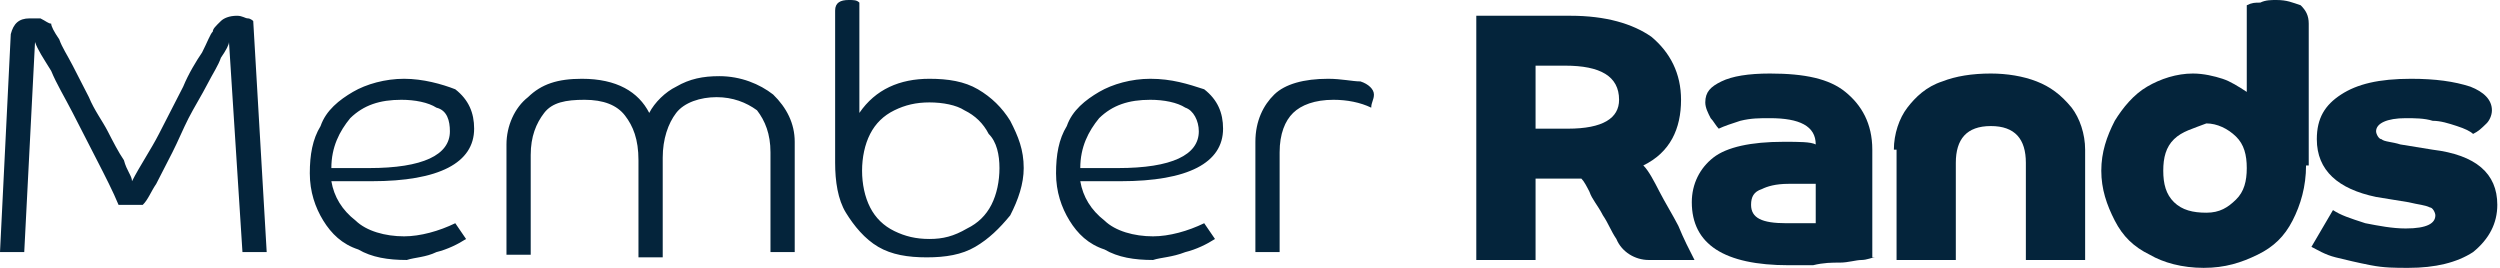 <svg width="168" height="18" viewBox="0 0 168 18" fill="none" xmlns="http://www.w3.org/2000/svg">
<g clip-path="url(#clip0_585_1418)">
<path d="M120.026 15C120.388 15 120.75 15 121.293 15C121.655 15 121.836 15 122.017 15V12.353C121.655 12.353 121.474 12.353 121.112 12.353C120.75 12.353 120.388 12.353 120.207 12.353C119.302 12.353 118.758 12.529 118.396 12.706C117.853 12.882 117.672 13.235 117.672 13.765C117.672 14.647 118.396 15 120.026 15ZM126 17.294C125.819 17.294 125.457 17.471 125.095 17.471C124.733 17.471 124.189 17.647 123.646 17.647C123.103 17.647 122.56 17.647 121.836 17.823C121.293 17.823 120.75 17.823 120.207 17.823C118.034 17.823 116.405 17.471 115.319 16.765C114.233 16.059 113.689 15 113.689 13.588C113.689 12.353 114.233 11.294 115.138 10.588C116.043 9.882 117.672 9.529 119.845 9.529C120.931 9.529 121.655 9.529 122.017 9.706C122.017 8.471 120.931 7.941 118.939 7.941C118.215 7.941 117.672 7.941 116.948 8.118C116.405 8.294 115.862 8.471 115.5 8.647C115.319 8.471 115.138 8.118 114.957 7.941C114.776 7.588 114.595 7.235 114.595 6.882C114.595 6.176 114.957 5.824 115.681 5.471C116.405 5.118 117.491 4.941 118.939 4.941C121.293 4.941 122.922 5.294 124.008 6.176C125.095 7.059 125.819 8.294 125.819 10.059V17.294H126Z" fill="#04243B"/>
<path d="M127.268 10.059C127.268 9 127.63 7.941 128.173 7.235C128.716 6.529 129.44 5.824 130.526 5.471C131.431 5.118 132.518 4.941 133.785 4.941C134.871 4.941 135.957 5.118 136.862 5.471C137.768 5.824 138.492 6.353 139.216 7.235C139.759 7.941 140.121 9 140.121 10.059V17.471H136.138V10.941C136.138 9.353 135.414 8.471 133.785 8.471C132.156 8.471 131.431 9.353 131.431 10.941V17.471H127.449V10.059H127.268Z" fill="#04243B"/>
<path d="M146.095 9.353C145.552 9.882 145.371 10.588 145.371 11.471C145.371 12.353 145.552 13.059 146.095 13.588C146.638 14.118 147.362 14.294 148.267 14.294C149.173 14.294 149.716 13.941 150.259 13.412C150.802 12.882 150.983 12.177 150.983 11.294C150.983 10.412 150.802 9.706 150.259 9.176C149.716 8.647 148.992 8.294 148.267 8.294C147.362 8.647 146.638 8.824 146.095 9.353ZM154.966 11.118C154.966 12.529 154.604 13.765 154.06 14.823C153.517 15.882 152.793 16.588 151.707 17.118C150.621 17.647 149.535 18 148.086 18C146.638 18 145.371 17.647 144.466 17.118C143.379 16.588 142.655 15.882 142.112 14.823C141.569 13.765 141.207 12.706 141.207 11.471C141.207 10.235 141.569 9.176 142.112 8.118C142.655 7.235 143.379 6.353 144.285 5.824C145.19 5.294 146.276 4.941 147.362 4.941C148.086 4.941 148.81 5.118 149.354 5.294C149.897 5.471 150.44 5.824 150.983 6.176V0.353C151.345 0.176 151.526 0.176 151.888 0.176C152.25 0 152.612 0 152.974 0C153.698 0 154.06 0.176 154.604 0.353C154.966 0.706 155.147 1.059 155.147 1.588V11.118H154.966Z" fill="#04243B"/>
<path d="M155.69 9.353C155.69 7.941 156.233 7.059 157.32 6.353C158.406 5.647 159.854 5.294 162.026 5.294C163.656 5.294 164.923 5.471 166.009 5.823C166.914 6.176 167.457 6.706 167.457 7.412C167.457 7.765 167.276 8.118 167.095 8.294C166.733 8.647 166.552 8.823 166.19 9C166.009 8.823 165.647 8.647 165.104 8.471C164.561 8.294 164.018 8.118 163.475 8.118C162.932 7.941 162.207 7.941 161.664 7.941C160.397 7.941 159.673 8.294 159.673 8.823C159.673 9 159.854 9.353 160.035 9.353C160.216 9.529 160.759 9.529 161.302 9.706L163.475 10.059C166.371 10.412 167.819 11.647 167.819 13.765C167.819 15 167.276 16.059 166.19 16.941C165.104 17.647 163.656 18 161.845 18C160.94 18 160.216 18 159.311 17.823C158.406 17.647 157.682 17.471 156.957 17.294C156.233 17.118 155.69 16.765 155.328 16.588L156.776 14.118C157.319 14.47 157.863 14.647 158.949 15C159.854 15.176 160.759 15.353 161.664 15.353C163.113 15.353 163.656 15 163.656 14.47C163.656 14.294 163.475 13.941 163.294 13.941C162.932 13.765 162.57 13.765 161.845 13.588L159.673 13.235C157.138 12.706 155.69 11.47 155.69 9.353Z" fill="#04243B"/>
<path d="M105.362 8.647C104.819 8.647 104.276 8.647 103.914 8.647C103.552 8.647 103.371 8.647 103.19 8.647V4.412C103.371 4.412 103.733 4.412 104.095 4.412C104.457 4.412 104.819 4.412 105.181 4.412C107.535 4.412 108.802 5.118 108.802 6.706C108.802 7.941 107.716 8.647 105.362 8.647ZM113.871 17.471C113.509 16.765 113.147 16.059 112.785 15.177C112.423 14.471 111.879 13.588 111.517 12.882C111.155 12.177 110.793 11.471 110.431 11.118C112.242 10.235 112.966 8.647 112.966 6.706C112.966 4.941 112.242 3.529 110.974 2.471C109.707 1.588 107.897 1.059 105.543 1.059H105.362C105.181 1.059 105 1.059 104.819 1.059H99.207V2.471V3.176C99.207 3.176 99.207 3.176 99.207 3.353V17.471H103.19V12C103.19 12 103.371 12 103.552 12C103.733 12 103.914 12 104.276 12C104.457 12 104.819 12 104.819 12C105.181 12 105.543 12 105.724 12C105.905 12 106.086 12 106.267 12C106.448 12.177 106.629 12.529 106.81 12.882C106.992 13.412 107.354 13.765 107.716 14.471C108.078 15 108.259 15.529 108.621 16.059C108.983 16.941 109.888 17.471 110.793 17.471H113.871Z" fill="#04243B"/>
<path d="M84.362 16.941H85.991V10.235C85.991 9 86.353 8.118 86.897 7.588C87.44 7.059 88.345 6.706 89.612 6.706C90.517 6.706 91.422 6.882 92.147 7.235C92.147 6.882 92.328 6.706 92.328 6.353C92.328 6 91.966 5.647 91.422 5.471C90.879 5.471 90.155 5.294 89.25 5.294C87.621 5.294 86.353 5.647 85.629 6.353C84.905 7.059 84.362 8.118 84.362 9.529V16.941ZM80.56 8.824C80.56 10.412 78.75 11.294 75.129 11.294C74.767 11.294 74.224 11.294 73.862 11.294C73.5 11.294 72.957 11.294 72.595 11.294C72.595 9.882 73.138 8.824 73.862 7.941C74.767 7.059 75.853 6.706 77.302 6.706C78.207 6.706 79.112 6.882 79.655 7.235C80.198 7.412 80.56 8.118 80.56 8.824ZM79.655 16.941C80.379 16.765 81.103 16.412 81.647 16.059L80.922 15C79.836 15.529 78.569 15.882 77.483 15.882C76.216 15.882 74.948 15.529 74.224 14.823C73.319 14.118 72.776 13.235 72.595 12.177C73.138 12.177 73.5 12.177 74.043 12.177C74.405 12.177 74.948 12.177 75.31 12.177C79.836 12.177 82.19 10.941 82.19 8.647C82.19 7.588 81.828 6.706 80.922 6C79.836 5.647 78.75 5.294 77.302 5.294C76.034 5.294 74.767 5.647 73.862 6.176C72.957 6.706 72.052 7.412 71.69 8.471C71.147 9.353 70.966 10.412 70.966 11.647C70.966 12.882 71.328 13.941 71.871 14.823C72.414 15.706 73.138 16.412 74.224 16.765C75.129 17.294 76.216 17.471 77.483 17.471C78.026 17.294 78.75 17.294 79.655 16.941ZM67.164 11.294C67.164 12.177 66.983 13.059 66.621 13.765C66.259 14.471 65.716 15 64.991 15.353C64.086 15.882 63.362 16.059 62.457 16.059C61.552 16.059 60.828 15.882 60.103 15.529C59.379 15.177 58.836 14.647 58.474 13.941C58.112 13.235 57.931 12.353 57.931 11.471C57.931 10.588 58.112 9.706 58.474 9C58.836 8.294 59.379 7.765 60.103 7.412C60.828 7.059 61.552 6.882 62.457 6.882C63.362 6.882 64.267 7.059 64.81 7.412C65.534 7.765 66.078 8.294 66.44 9C66.983 9.529 67.164 10.412 67.164 11.294ZM56.121 10.941C56.121 12.177 56.302 13.412 56.845 14.294C57.388 15.177 58.112 16.059 59.017 16.588C59.922 17.118 61.009 17.294 62.276 17.294C63.543 17.294 64.629 17.118 65.534 16.588C66.44 16.059 67.164 15.353 67.888 14.471C68.431 13.412 68.793 12.353 68.793 11.294C68.793 10.059 68.431 9.176 67.888 8.118C67.345 7.235 66.621 6.529 65.716 6C64.81 5.471 63.724 5.294 62.457 5.294C60.465 5.294 58.836 6 57.75 7.588V0.176C57.569 0 57.388 0 57.026 0C56.483 0 56.121 0.176 56.121 0.706V10.941ZM53.405 9.529C53.405 8.294 52.862 7.235 51.957 6.353C51.052 5.647 49.785 5.118 48.336 5.118C47.25 5.118 46.345 5.294 45.44 5.824C44.715 6.176 43.991 6.882 43.629 7.588C42.905 6.176 41.457 5.294 39.103 5.294C37.474 5.294 36.388 5.647 35.483 6.529C34.578 7.235 34.035 8.471 34.035 9.706V17.118H35.664V10.412C35.664 9.176 36.026 8.294 36.569 7.588C37.112 6.882 38.017 6.706 39.285 6.706C40.552 6.706 41.457 7.059 42 7.765C42.543 8.471 42.905 9.353 42.905 10.765V17.294H44.535V10.588C44.535 9.353 44.897 8.294 45.44 7.588C45.983 6.882 47.069 6.529 48.155 6.529C49.241 6.529 50.147 6.882 50.871 7.412C51.414 8.118 51.776 9 51.776 10.235V16.941H53.405V9.529ZM30.233 8.824C30.233 10.412 28.422 11.294 24.802 11.294C24.44 11.294 23.897 11.294 23.535 11.294C23.172 11.294 22.629 11.294 22.267 11.294C22.267 9.882 22.81 8.824 23.535 7.941C24.44 7.059 25.526 6.706 26.974 6.706C27.879 6.706 28.785 6.882 29.328 7.235C30.052 7.412 30.233 8.118 30.233 8.824ZM29.328 16.941C30.052 16.765 30.776 16.412 31.319 16.059L30.595 15C29.509 15.529 28.241 15.882 27.155 15.882C25.888 15.882 24.621 15.529 23.897 14.823C22.991 14.118 22.448 13.235 22.267 12.177C22.81 12.177 23.172 12.177 23.715 12.177C24.078 12.177 24.621 12.177 24.983 12.177C29.509 12.177 31.862 10.941 31.862 8.647C31.862 7.588 31.5 6.706 30.595 6C29.69 5.647 28.422 5.294 27.155 5.294C25.888 5.294 24.621 5.647 23.715 6.176C22.81 6.706 21.905 7.412 21.543 8.471C21 9.353 20.819 10.412 20.819 11.647C20.819 12.882 21.181 13.941 21.724 14.823C22.267 15.706 22.991 16.412 24.078 16.765C24.983 17.294 26.069 17.471 27.336 17.471C27.879 17.294 28.603 17.294 29.328 16.941ZM17.017 1.412C17.017 1.412 16.836 1.235 16.655 1.235C16.474 1.235 16.293 1.059 15.931 1.059C15.388 1.059 15.026 1.235 14.845 1.412C14.483 1.765 14.302 1.941 14.302 2.118C14.121 2.294 13.94 2.824 13.578 3.529C13.216 4.059 12.672 4.941 12.31 5.824C11.767 6.882 11.224 7.941 10.681 9C10.138 10.059 9.414 11.118 8.871 12.177C8.871 11.823 8.509 11.471 8.328 10.765C7.966 10.235 7.603 9.529 7.241 8.824C6.879 8.118 6.336 7.412 5.974 6.529C5.612 5.824 5.25 5.118 4.888 4.412C4.526 3.706 4.164 3.176 3.983 2.647C3.621 2.118 3.44 1.765 3.44 1.588C3.259 1.588 3.078 1.412 2.716 1.235C2.534 1.235 2.353 1.235 1.991 1.235C1.267 1.235 0.905 1.588 0.724 2.294L0 16.941H1.629L2.353 2.824C2.534 3.353 2.897 3.882 3.44 4.765C3.802 5.647 4.345 6.529 4.888 7.588C5.431 8.647 5.974 9.706 6.517 10.765C7.06 11.823 7.603 12.882 7.966 13.765H9.595C9.957 13.412 10.138 12.882 10.5 12.353C10.862 11.647 11.224 10.941 11.586 10.235C11.948 9.529 12.31 8.647 12.672 7.941C13.034 7.235 13.578 6.353 13.94 5.647C14.302 4.941 14.664 4.412 14.845 3.882C15.207 3.353 15.388 3 15.388 2.824L16.293 16.941H17.922L17.017 1.412Z" fill="#04243B"/>
</g>
<defs>
<clipPath id="clip0_585_1418">
<rect width="168" height="18" fill="white"/>
</clipPath>
</defs>
</svg>

